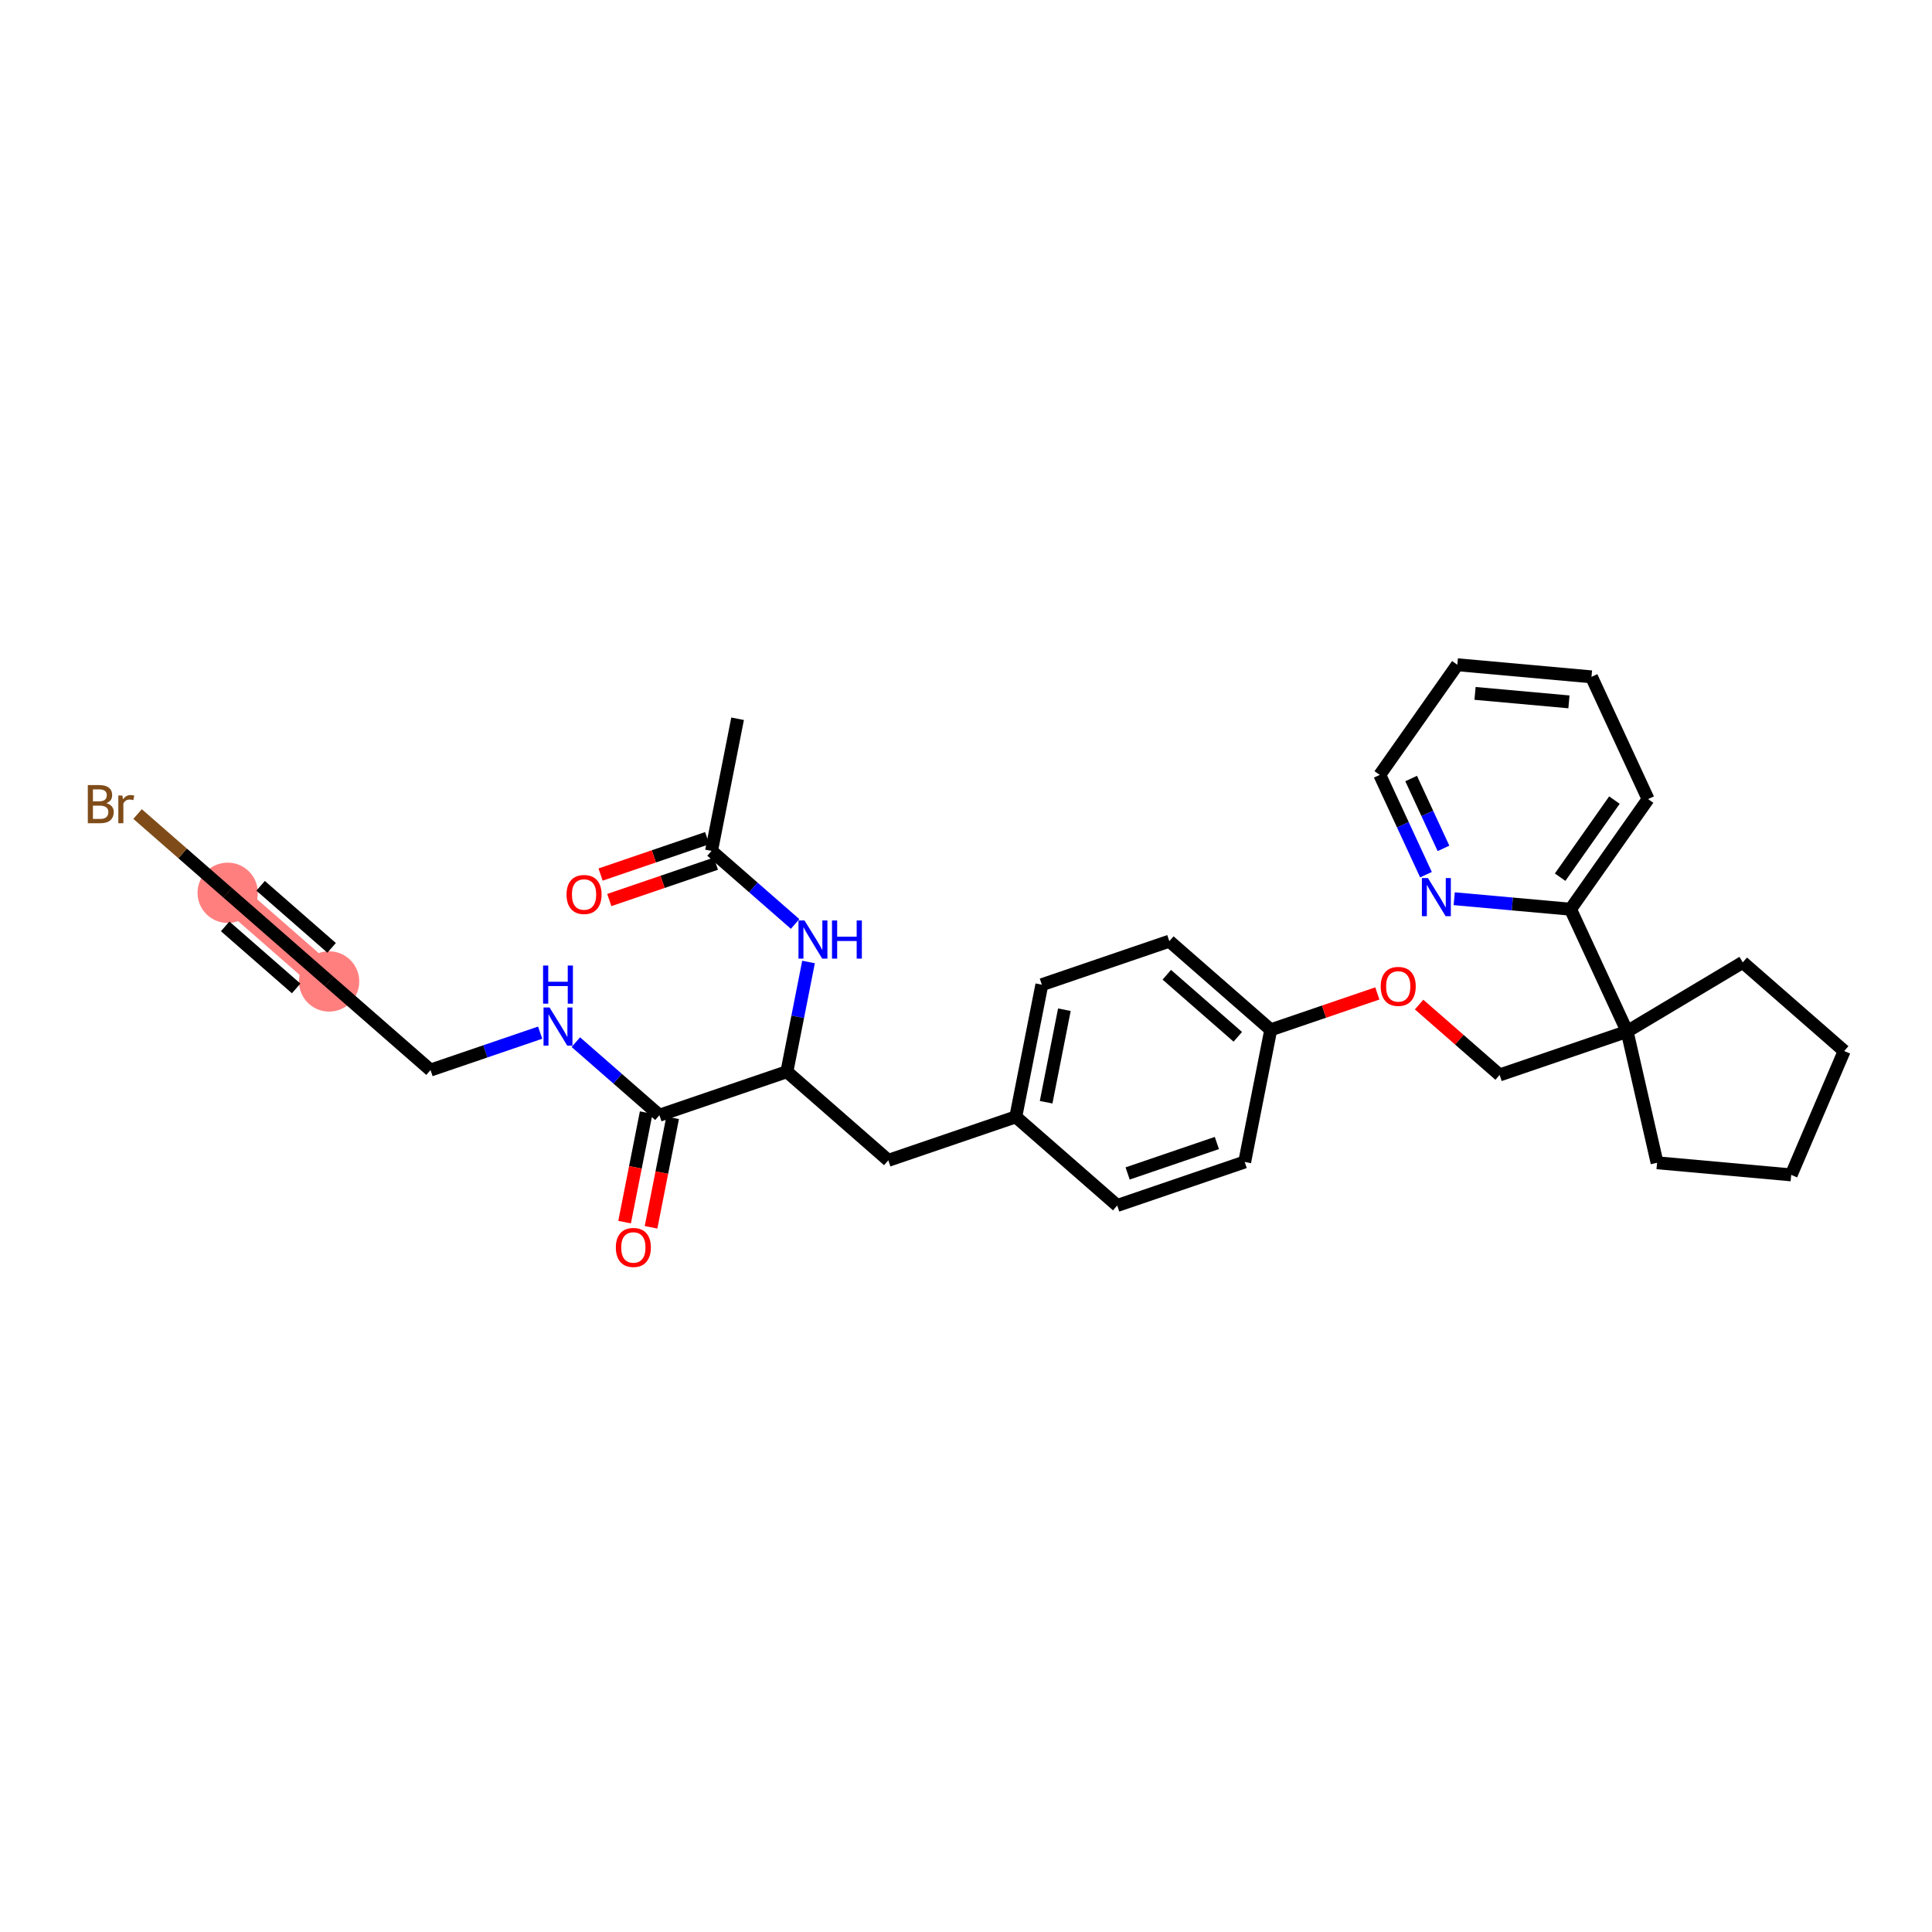 <?xml version='1.0' encoding='iso-8859-1'?>
<svg version='1.1' baseProfile='full'
              xmlns='http://www.w3.org/2000/svg'
                      xmlns:rdkit='http://www.rdkit.org/xml'
                      xmlns:xlink='http://www.w3.org/1999/xlink'
                  xml:space='preserve'
width='300px' height='300px' viewBox='0 0 300 300'>
<!-- END OF HEADER -->
<rect style='opacity:1.0;fill:#FFFFFF;stroke:none' width='300' height='300' x='0' y='0'> </rect>
<rect style='opacity:1.0;fill:#FFFFFF;stroke:none' width='300' height='300' x='0' y='0'> </rect>
<path d='M 51.102,152.397 L 35.354,138.632' style='fill:none;fill-rule:evenodd;stroke:#FF7F7F;stroke-width:4.5px;stroke-linecap:butt;stroke-linejoin:miter;stroke-opacity:1' />
<ellipse cx='51.102' cy='152.397' rx='4.183' ry='4.183'  style='fill:#FF7F7F;fill-rule:evenodd;stroke:#FF7F7F;stroke-width:1.0px;stroke-linecap:butt;stroke-linejoin:miter;stroke-opacity:1' />
<ellipse cx='35.354' cy='138.632' rx='4.183' ry='4.183'  style='fill:#FF7F7F;fill-rule:evenodd;stroke:#FF7F7F;stroke-width:1.0px;stroke-linecap:butt;stroke-linejoin:miter;stroke-opacity:1' />
<path class='bond-0 atom-0 atom-1' d='M 114.533,111.608 L 110.486,132.128' style='fill:none;fill-rule:evenodd;stroke:#000000;stroke-width:2.0px;stroke-linecap:butt;stroke-linejoin:miter;stroke-opacity:1' />
<path class='bond-1 atom-1 atom-2' d='M 109.811,130.149 L 101.534,132.974' style='fill:none;fill-rule:evenodd;stroke:#000000;stroke-width:2.0px;stroke-linecap:butt;stroke-linejoin:miter;stroke-opacity:1' />
<path class='bond-1 atom-1 atom-2' d='M 101.534,132.974 L 93.258,135.799' style='fill:none;fill-rule:evenodd;stroke:#FF0000;stroke-width:2.0px;stroke-linecap:butt;stroke-linejoin:miter;stroke-opacity:1' />
<path class='bond-1 atom-1 atom-2' d='M 111.162,134.108 L 102.886,136.933' style='fill:none;fill-rule:evenodd;stroke:#000000;stroke-width:2.0px;stroke-linecap:butt;stroke-linejoin:miter;stroke-opacity:1' />
<path class='bond-1 atom-1 atom-2' d='M 102.886,136.933 L 94.609,139.757' style='fill:none;fill-rule:evenodd;stroke:#FF0000;stroke-width:2.0px;stroke-linecap:butt;stroke-linejoin:miter;stroke-opacity:1' />
<path class='bond-2 atom-1 atom-3' d='M 110.486,132.128 L 116.976,137.8' style='fill:none;fill-rule:evenodd;stroke:#000000;stroke-width:2.0px;stroke-linecap:butt;stroke-linejoin:miter;stroke-opacity:1' />
<path class='bond-2 atom-1 atom-3' d='M 116.976,137.8 L 123.465,143.473' style='fill:none;fill-rule:evenodd;stroke:#0000FF;stroke-width:2.0px;stroke-linecap:butt;stroke-linejoin:miter;stroke-opacity:1' />
<path class='bond-3 atom-3 atom-4' d='M 125.547,149.378 L 123.868,157.896' style='fill:none;fill-rule:evenodd;stroke:#0000FF;stroke-width:2.0px;stroke-linecap:butt;stroke-linejoin:miter;stroke-opacity:1' />
<path class='bond-3 atom-3 atom-4' d='M 123.868,157.896 L 122.188,166.414' style='fill:none;fill-rule:evenodd;stroke:#000000;stroke-width:2.0px;stroke-linecap:butt;stroke-linejoin:miter;stroke-opacity:1' />
<path class='bond-4 atom-4 atom-5' d='M 122.188,166.414 L 137.936,180.178' style='fill:none;fill-rule:evenodd;stroke:#000000;stroke-width:2.0px;stroke-linecap:butt;stroke-linejoin:miter;stroke-opacity:1' />
<path class='bond-24 atom-4 atom-25' d='M 122.188,166.414 L 102.394,173.17' style='fill:none;fill-rule:evenodd;stroke:#000000;stroke-width:2.0px;stroke-linecap:butt;stroke-linejoin:miter;stroke-opacity:1' />
<path class='bond-5 atom-5 atom-6' d='M 137.936,180.178 L 157.731,173.422' style='fill:none;fill-rule:evenodd;stroke:#000000;stroke-width:2.0px;stroke-linecap:butt;stroke-linejoin:miter;stroke-opacity:1' />
<path class='bond-6 atom-6 atom-7' d='M 157.731,173.422 L 161.777,152.901' style='fill:none;fill-rule:evenodd;stroke:#000000;stroke-width:2.0px;stroke-linecap:butt;stroke-linejoin:miter;stroke-opacity:1' />
<path class='bond-6 atom-6 atom-7' d='M 162.442,171.153 L 165.275,156.789' style='fill:none;fill-rule:evenodd;stroke:#000000;stroke-width:2.0px;stroke-linecap:butt;stroke-linejoin:miter;stroke-opacity:1' />
<path class='bond-31 atom-24 atom-6' d='M 173.479,187.187 L 157.731,173.422' style='fill:none;fill-rule:evenodd;stroke:#000000;stroke-width:2.0px;stroke-linecap:butt;stroke-linejoin:miter;stroke-opacity:1' />
<path class='bond-7 atom-7 atom-8' d='M 161.777,152.901 L 181.572,146.145' style='fill:none;fill-rule:evenodd;stroke:#000000;stroke-width:2.0px;stroke-linecap:butt;stroke-linejoin:miter;stroke-opacity:1' />
<path class='bond-8 atom-8 atom-9' d='M 181.572,146.145 L 197.32,159.91' style='fill:none;fill-rule:evenodd;stroke:#000000;stroke-width:2.0px;stroke-linecap:butt;stroke-linejoin:miter;stroke-opacity:1' />
<path class='bond-8 atom-8 atom-9' d='M 181.181,151.36 L 192.205,160.995' style='fill:none;fill-rule:evenodd;stroke:#000000;stroke-width:2.0px;stroke-linecap:butt;stroke-linejoin:miter;stroke-opacity:1' />
<path class='bond-9 atom-9 atom-10' d='M 197.32,159.91 L 205.597,157.085' style='fill:none;fill-rule:evenodd;stroke:#000000;stroke-width:2.0px;stroke-linecap:butt;stroke-linejoin:miter;stroke-opacity:1' />
<path class='bond-9 atom-9 atom-10' d='M 205.597,157.085 L 213.873,154.26' style='fill:none;fill-rule:evenodd;stroke:#FF0000;stroke-width:2.0px;stroke-linecap:butt;stroke-linejoin:miter;stroke-opacity:1' />
<path class='bond-22 atom-9 atom-23' d='M 197.32,159.91 L 193.274,180.431' style='fill:none;fill-rule:evenodd;stroke:#000000;stroke-width:2.0px;stroke-linecap:butt;stroke-linejoin:miter;stroke-opacity:1' />
<path class='bond-10 atom-10 atom-11' d='M 220.357,155.987 L 226.61,161.453' style='fill:none;fill-rule:evenodd;stroke:#FF0000;stroke-width:2.0px;stroke-linecap:butt;stroke-linejoin:miter;stroke-opacity:1' />
<path class='bond-10 atom-10 atom-11' d='M 226.61,161.453 L 232.863,166.918' style='fill:none;fill-rule:evenodd;stroke:#000000;stroke-width:2.0px;stroke-linecap:butt;stroke-linejoin:miter;stroke-opacity:1' />
<path class='bond-11 atom-11 atom-12' d='M 232.863,166.918 L 252.658,160.162' style='fill:none;fill-rule:evenodd;stroke:#000000;stroke-width:2.0px;stroke-linecap:butt;stroke-linejoin:miter;stroke-opacity:1' />
<path class='bond-12 atom-12 atom-13' d='M 252.658,160.162 L 243.87,141.182' style='fill:none;fill-rule:evenodd;stroke:#000000;stroke-width:2.0px;stroke-linecap:butt;stroke-linejoin:miter;stroke-opacity:1' />
<path class='bond-18 atom-12 atom-19' d='M 252.658,160.162 L 270.615,149.438' style='fill:none;fill-rule:evenodd;stroke:#000000;stroke-width:2.0px;stroke-linecap:butt;stroke-linejoin:miter;stroke-opacity:1' />
<path class='bond-32 atom-22 atom-12' d='M 257.308,180.555 L 252.658,160.162' style='fill:none;fill-rule:evenodd;stroke:#000000;stroke-width:2.0px;stroke-linecap:butt;stroke-linejoin:miter;stroke-opacity:1' />
<path class='bond-13 atom-13 atom-14' d='M 243.87,141.182 L 255.913,124.081' style='fill:none;fill-rule:evenodd;stroke:#000000;stroke-width:2.0px;stroke-linecap:butt;stroke-linejoin:miter;stroke-opacity:1' />
<path class='bond-13 atom-13 atom-14' d='M 242.256,136.209 L 250.686,124.238' style='fill:none;fill-rule:evenodd;stroke:#000000;stroke-width:2.0px;stroke-linecap:butt;stroke-linejoin:miter;stroke-opacity:1' />
<path class='bond-33 atom-18 atom-13' d='M 225.808,139.553 L 234.839,140.368' style='fill:none;fill-rule:evenodd;stroke:#0000FF;stroke-width:2.0px;stroke-linecap:butt;stroke-linejoin:miter;stroke-opacity:1' />
<path class='bond-33 atom-18 atom-13' d='M 234.839,140.368 L 243.87,141.182' style='fill:none;fill-rule:evenodd;stroke:#000000;stroke-width:2.0px;stroke-linecap:butt;stroke-linejoin:miter;stroke-opacity:1' />
<path class='bond-14 atom-14 atom-15' d='M 255.913,124.081 L 247.125,105.101' style='fill:none;fill-rule:evenodd;stroke:#000000;stroke-width:2.0px;stroke-linecap:butt;stroke-linejoin:miter;stroke-opacity:1' />
<path class='bond-15 atom-15 atom-16' d='M 247.125,105.101 L 226.293,103.222' style='fill:none;fill-rule:evenodd;stroke:#000000;stroke-width:2.0px;stroke-linecap:butt;stroke-linejoin:miter;stroke-opacity:1' />
<path class='bond-15 atom-15 atom-16' d='M 243.624,108.986 L 229.042,107.67' style='fill:none;fill-rule:evenodd;stroke:#000000;stroke-width:2.0px;stroke-linecap:butt;stroke-linejoin:miter;stroke-opacity:1' />
<path class='bond-16 atom-16 atom-17' d='M 226.293,103.222 L 214.25,120.323' style='fill:none;fill-rule:evenodd;stroke:#000000;stroke-width:2.0px;stroke-linecap:butt;stroke-linejoin:miter;stroke-opacity:1' />
<path class='bond-17 atom-17 atom-18' d='M 214.25,120.323 L 217.838,128.071' style='fill:none;fill-rule:evenodd;stroke:#000000;stroke-width:2.0px;stroke-linecap:butt;stroke-linejoin:miter;stroke-opacity:1' />
<path class='bond-17 atom-17 atom-18' d='M 217.838,128.071 L 221.425,135.819' style='fill:none;fill-rule:evenodd;stroke:#0000FF;stroke-width:2.0px;stroke-linecap:butt;stroke-linejoin:miter;stroke-opacity:1' />
<path class='bond-17 atom-17 atom-18' d='M 219.122,120.89 L 221.634,126.313' style='fill:none;fill-rule:evenodd;stroke:#000000;stroke-width:2.0px;stroke-linecap:butt;stroke-linejoin:miter;stroke-opacity:1' />
<path class='bond-17 atom-17 atom-18' d='M 221.634,126.313 L 224.145,131.737' style='fill:none;fill-rule:evenodd;stroke:#0000FF;stroke-width:2.0px;stroke-linecap:butt;stroke-linejoin:miter;stroke-opacity:1' />
<path class='bond-19 atom-19 atom-20' d='M 270.615,149.438 L 286.364,163.203' style='fill:none;fill-rule:evenodd;stroke:#000000;stroke-width:2.0px;stroke-linecap:butt;stroke-linejoin:miter;stroke-opacity:1' />
<path class='bond-20 atom-20 atom-21' d='M 286.364,163.203 L 278.139,182.434' style='fill:none;fill-rule:evenodd;stroke:#000000;stroke-width:2.0px;stroke-linecap:butt;stroke-linejoin:miter;stroke-opacity:1' />
<path class='bond-21 atom-21 atom-22' d='M 278.139,182.434 L 257.308,180.555' style='fill:none;fill-rule:evenodd;stroke:#000000;stroke-width:2.0px;stroke-linecap:butt;stroke-linejoin:miter;stroke-opacity:1' />
<path class='bond-23 atom-23 atom-24' d='M 193.274,180.431 L 173.479,187.187' style='fill:none;fill-rule:evenodd;stroke:#000000;stroke-width:2.0px;stroke-linecap:butt;stroke-linejoin:miter;stroke-opacity:1' />
<path class='bond-23 atom-23 atom-24' d='M 188.954,177.485 L 175.097,182.214' style='fill:none;fill-rule:evenodd;stroke:#000000;stroke-width:2.0px;stroke-linecap:butt;stroke-linejoin:miter;stroke-opacity:1' />
<path class='bond-25 atom-25 atom-26' d='M 100.341,172.765 L 98.665,181.267' style='fill:none;fill-rule:evenodd;stroke:#000000;stroke-width:2.0px;stroke-linecap:butt;stroke-linejoin:miter;stroke-opacity:1' />
<path class='bond-25 atom-25 atom-26' d='M 98.665,181.267 L 96.989,189.768' style='fill:none;fill-rule:evenodd;stroke:#FF0000;stroke-width:2.0px;stroke-linecap:butt;stroke-linejoin:miter;stroke-opacity:1' />
<path class='bond-25 atom-25 atom-26' d='M 104.446,173.574 L 102.769,182.076' style='fill:none;fill-rule:evenodd;stroke:#000000;stroke-width:2.0px;stroke-linecap:butt;stroke-linejoin:miter;stroke-opacity:1' />
<path class='bond-25 atom-25 atom-26' d='M 102.769,182.076 L 101.093,190.577' style='fill:none;fill-rule:evenodd;stroke:#FF0000;stroke-width:2.0px;stroke-linecap:butt;stroke-linejoin:miter;stroke-opacity:1' />
<path class='bond-26 atom-25 atom-27' d='M 102.394,173.17 L 95.904,167.498' style='fill:none;fill-rule:evenodd;stroke:#000000;stroke-width:2.0px;stroke-linecap:butt;stroke-linejoin:miter;stroke-opacity:1' />
<path class='bond-26 atom-25 atom-27' d='M 95.904,167.498 L 89.415,161.826' style='fill:none;fill-rule:evenodd;stroke:#0000FF;stroke-width:2.0px;stroke-linecap:butt;stroke-linejoin:miter;stroke-opacity:1' />
<path class='bond-27 atom-27 atom-28' d='M 83.876,160.35 L 75.363,163.256' style='fill:none;fill-rule:evenodd;stroke:#0000FF;stroke-width:2.0px;stroke-linecap:butt;stroke-linejoin:miter;stroke-opacity:1' />
<path class='bond-27 atom-27 atom-28' d='M 75.363,163.256 L 66.851,166.161' style='fill:none;fill-rule:evenodd;stroke:#000000;stroke-width:2.0px;stroke-linecap:butt;stroke-linejoin:miter;stroke-opacity:1' />
<path class='bond-28 atom-28 atom-29' d='M 66.851,166.161 L 51.102,152.397' style='fill:none;fill-rule:evenodd;stroke:#000000;stroke-width:2.0px;stroke-linecap:butt;stroke-linejoin:miter;stroke-opacity:1' />
<path class='bond-29 atom-29 atom-30' d='M 51.102,152.397 L 35.354,138.632' style='fill:none;fill-rule:evenodd;stroke:#000000;stroke-width:2.0px;stroke-linecap:butt;stroke-linejoin:miter;stroke-opacity:1' />
<path class='bond-29 atom-29 atom-30' d='M 51.493,147.182 L 40.469,137.547' style='fill:none;fill-rule:evenodd;stroke:#000000;stroke-width:2.0px;stroke-linecap:butt;stroke-linejoin:miter;stroke-opacity:1' />
<path class='bond-29 atom-29 atom-30' d='M 45.987,153.482 L 34.963,143.847' style='fill:none;fill-rule:evenodd;stroke:#000000;stroke-width:2.0px;stroke-linecap:butt;stroke-linejoin:miter;stroke-opacity:1' />
<path class='bond-30 atom-30 atom-31' d='M 35.354,138.632 L 28.358,132.518' style='fill:none;fill-rule:evenodd;stroke:#000000;stroke-width:2.0px;stroke-linecap:butt;stroke-linejoin:miter;stroke-opacity:1' />
<path class='bond-30 atom-30 atom-31' d='M 28.358,132.518 L 21.363,126.403' style='fill:none;fill-rule:evenodd;stroke:#7F4C19;stroke-width:2.0px;stroke-linecap:butt;stroke-linejoin:miter;stroke-opacity:1' />
<path  class='atom-2' d='M 87.972 138.901
Q 87.972 137.479, 88.675 136.684
Q 89.378 135.889, 90.692 135.889
Q 92.005 135.889, 92.708 136.684
Q 93.411 137.479, 93.411 138.901
Q 93.411 140.34, 92.7 141.16
Q 91.988 141.972, 90.692 141.972
Q 89.386 141.972, 88.675 141.16
Q 87.972 140.349, 87.972 138.901
M 90.692 141.302
Q 91.595 141.302, 92.08 140.7
Q 92.574 140.089, 92.574 138.901
Q 92.574 137.738, 92.08 137.153
Q 91.595 136.559, 90.692 136.559
Q 89.788 136.559, 89.294 137.144
Q 88.809 137.73, 88.809 138.901
Q 88.809 140.098, 89.294 140.7
Q 89.788 141.302, 90.692 141.302
' fill='#FF0000'/>
<path  class='atom-3' d='M 124.925 142.931
L 126.866 146.069
Q 127.059 146.378, 127.368 146.939
Q 127.678 147.499, 127.694 147.533
L 127.694 142.931
L 128.481 142.931
L 128.481 148.855
L 127.669 148.855
L 125.586 145.424
Q 125.344 145.023, 125.084 144.563
Q 124.833 144.103, 124.758 143.96
L 124.758 148.855
L 123.988 148.855
L 123.988 142.931
L 124.925 142.931
' fill='#0000FF'/>
<path  class='atom-3' d='M 129.192 142.931
L 129.995 142.931
L 129.995 145.45
L 133.024 145.45
L 133.024 142.931
L 133.827 142.931
L 133.827 148.855
L 133.024 148.855
L 133.024 146.119
L 129.995 146.119
L 129.995 148.855
L 129.192 148.855
L 129.192 142.931
' fill='#0000FF'/>
<path  class='atom-10' d='M 214.396 153.171
Q 214.396 151.748, 215.099 150.953
Q 215.802 150.159, 217.115 150.159
Q 218.429 150.159, 219.131 150.953
Q 219.834 151.748, 219.834 153.171
Q 219.834 154.61, 219.123 155.429
Q 218.412 156.241, 217.115 156.241
Q 215.81 156.241, 215.099 155.429
Q 214.396 154.618, 214.396 153.171
M 217.115 155.572
Q 218.019 155.572, 218.504 154.969
Q 218.997 154.359, 218.997 153.171
Q 218.997 152.008, 218.504 151.422
Q 218.019 150.828, 217.115 150.828
Q 216.211 150.828, 215.718 151.414
Q 215.233 151.999, 215.233 153.171
Q 215.233 154.367, 215.718 154.969
Q 216.211 155.572, 217.115 155.572
' fill='#FF0000'/>
<path  class='atom-18' d='M 221.729 136.341
L 223.67 139.479
Q 223.863 139.788, 224.172 140.349
Q 224.482 140.909, 224.498 140.943
L 224.498 136.341
L 225.285 136.341
L 225.285 142.265
L 224.473 142.265
L 222.39 138.835
Q 222.147 138.433, 221.888 137.973
Q 221.637 137.513, 221.562 137.37
L 221.562 142.265
L 220.792 142.265
L 220.792 136.341
L 221.729 136.341
' fill='#0000FF'/>
<path  class='atom-26' d='M 95.628 193.707
Q 95.628 192.285, 96.331 191.49
Q 97.034 190.695, 98.347 190.695
Q 99.661 190.695, 100.363 191.49
Q 101.066 192.285, 101.066 193.707
Q 101.066 195.146, 100.355 195.966
Q 99.644 196.778, 98.347 196.778
Q 97.042 196.778, 96.331 195.966
Q 95.628 195.155, 95.628 193.707
M 98.347 196.108
Q 99.251 196.108, 99.736 195.506
Q 100.23 194.895, 100.23 193.707
Q 100.23 192.544, 99.736 191.959
Q 99.251 191.365, 98.347 191.365
Q 97.444 191.365, 96.95 191.95
Q 96.465 192.536, 96.465 193.707
Q 96.465 194.904, 96.95 195.506
Q 97.444 196.108, 98.347 196.108
' fill='#FF0000'/>
<path  class='atom-27' d='M 85.336 156.444
L 87.277 159.581
Q 87.469 159.89, 87.779 160.451
Q 88.088 161.012, 88.105 161.045
L 88.105 156.444
L 88.892 156.444
L 88.892 162.367
L 88.08 162.367
L 85.997 158.937
Q 85.754 158.535, 85.495 158.075
Q 85.244 157.615, 85.169 157.473
L 85.169 162.367
L 84.399 162.367
L 84.399 156.444
L 85.336 156.444
' fill='#0000FF'/>
<path  class='atom-27' d='M 84.328 149.928
L 85.131 149.928
L 85.131 152.446
L 88.16 152.446
L 88.16 149.928
L 88.963 149.928
L 88.963 155.851
L 88.16 155.851
L 88.16 153.115
L 85.131 153.115
L 85.131 155.851
L 84.328 155.851
L 84.328 149.928
' fill='#0000FF'/>
<path  class='atom-31' d='M 16.514 124.717
Q 17.083 124.876, 17.368 125.227
Q 17.661 125.57, 17.661 126.081
Q 17.661 126.901, 17.134 127.369
Q 16.615 127.829, 15.628 127.829
L 13.636 127.829
L 13.636 121.906
L 15.385 121.906
Q 16.397 121.906, 16.908 122.316
Q 17.418 122.726, 17.418 123.479
Q 17.418 124.374, 16.514 124.717
M 14.431 122.575
L 14.431 124.433
L 15.385 124.433
Q 15.971 124.433, 16.272 124.198
Q 16.581 123.956, 16.581 123.479
Q 16.581 122.575, 15.385 122.575
L 14.431 122.575
M 15.628 127.16
Q 16.205 127.16, 16.514 126.884
Q 16.824 126.608, 16.824 126.081
Q 16.824 125.595, 16.481 125.353
Q 16.146 125.102, 15.502 125.102
L 14.431 125.102
L 14.431 127.16
L 15.628 127.16
' fill='#7F4C19'/>
<path  class='atom-31' d='M 19.008 123.529
L 19.1 124.123
Q 19.551 123.454, 20.288 123.454
Q 20.522 123.454, 20.84 123.537
L 20.714 124.24
Q 20.355 124.156, 20.154 124.156
Q 19.802 124.156, 19.568 124.299
Q 19.342 124.433, 19.158 124.759
L 19.158 127.829
L 18.372 127.829
L 18.372 123.529
L 19.008 123.529
' fill='#7F4C19'/>
</svg>
